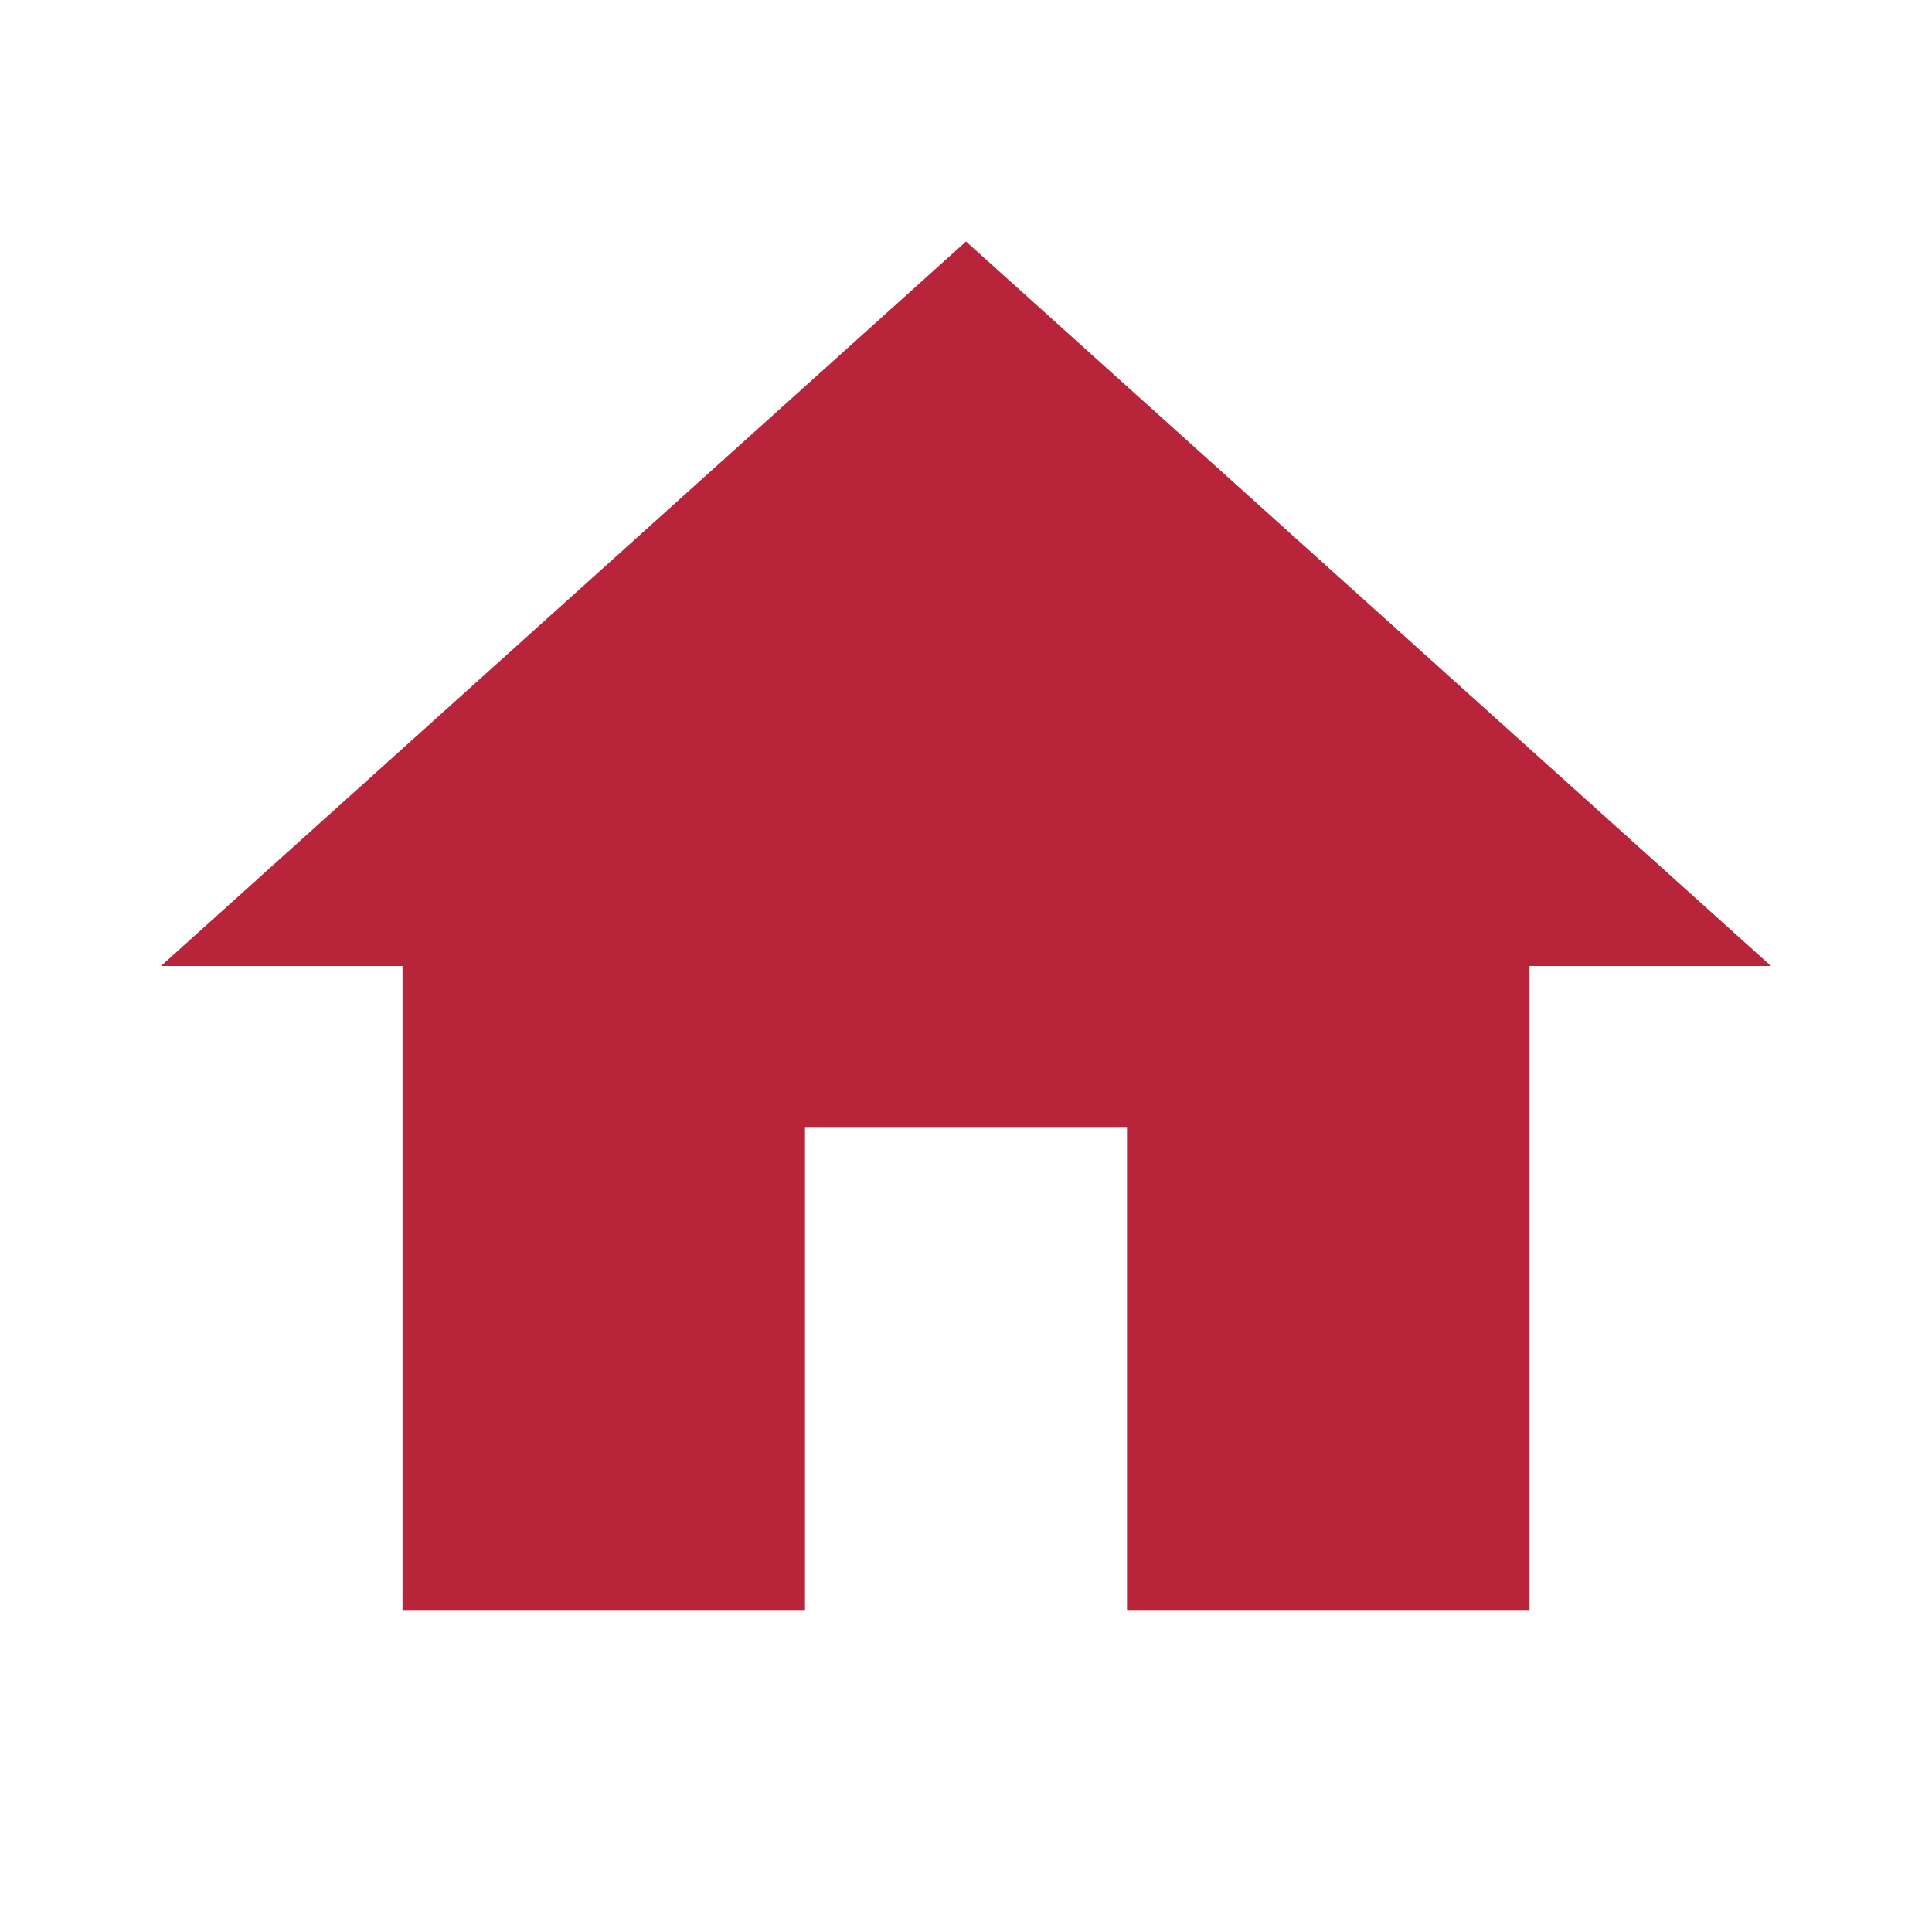 <svg xmlns="http://www.w3.org/2000/svg" width="24" height="24" viewBox="0 0 24 24" fill="#B82439">

    <path d="M10 20v-6h4v6h5v-8h3L12 3 2 12h3v8z"/>
    <path d="M0 0h24v24H0z" fill="none"/>
</svg>
